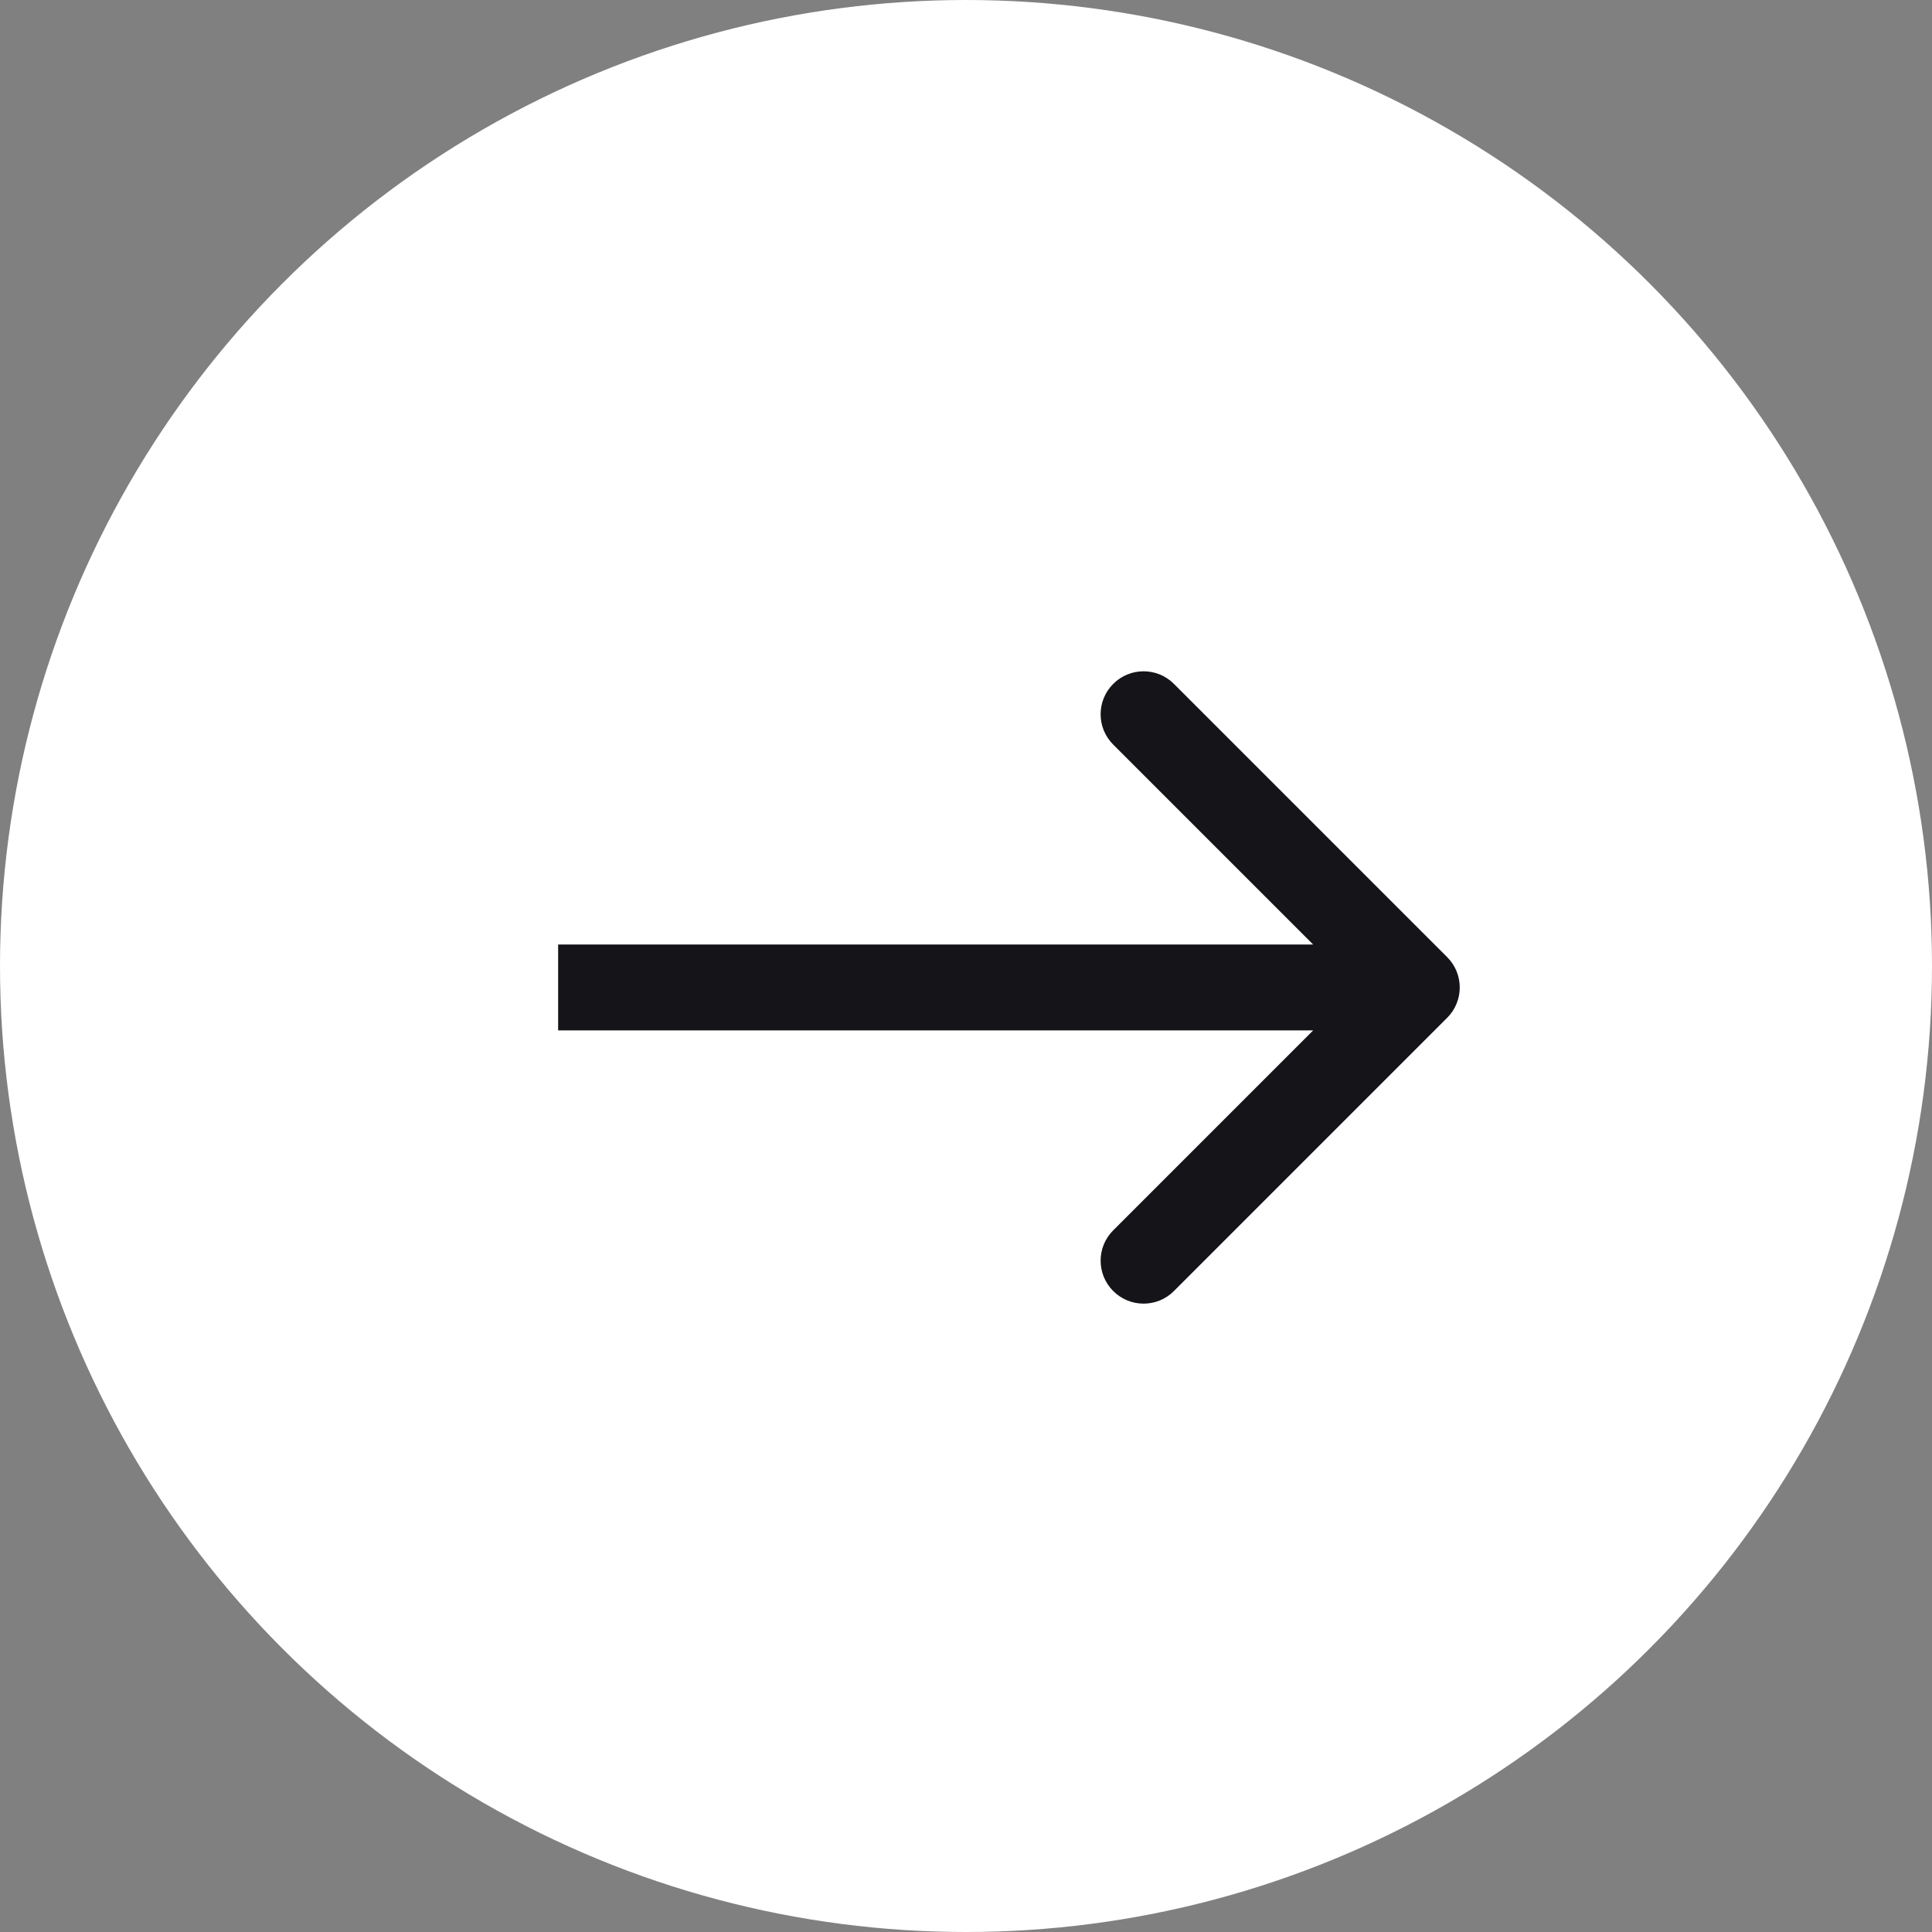 <?xml version="1.0" encoding="UTF-8"?> <svg xmlns="http://www.w3.org/2000/svg" width="45" height="45" viewBox="0 0 45 45" fill="none"><rect x="0" y="0" width="45" height="45" fill="#808080" stroke="none"/><circle cx="22.5" cy="22.5" r="22.5" fill="white"></circle><path d="M33.707 23.707C34.098 23.317 34.098 22.683 33.707 22.293L27.343 15.929C26.953 15.538 26.32 15.538 25.929 15.929C25.538 16.32 25.538 16.953 25.929 17.343L31.586 23L25.929 28.657C25.538 29.047 25.538 29.68 25.929 30.071C26.32 30.462 26.953 30.462 27.343 30.071L33.707 23.707ZM13 24L33 24L33 22L13 22L13 24Z" fill="#141419"></path></svg> 